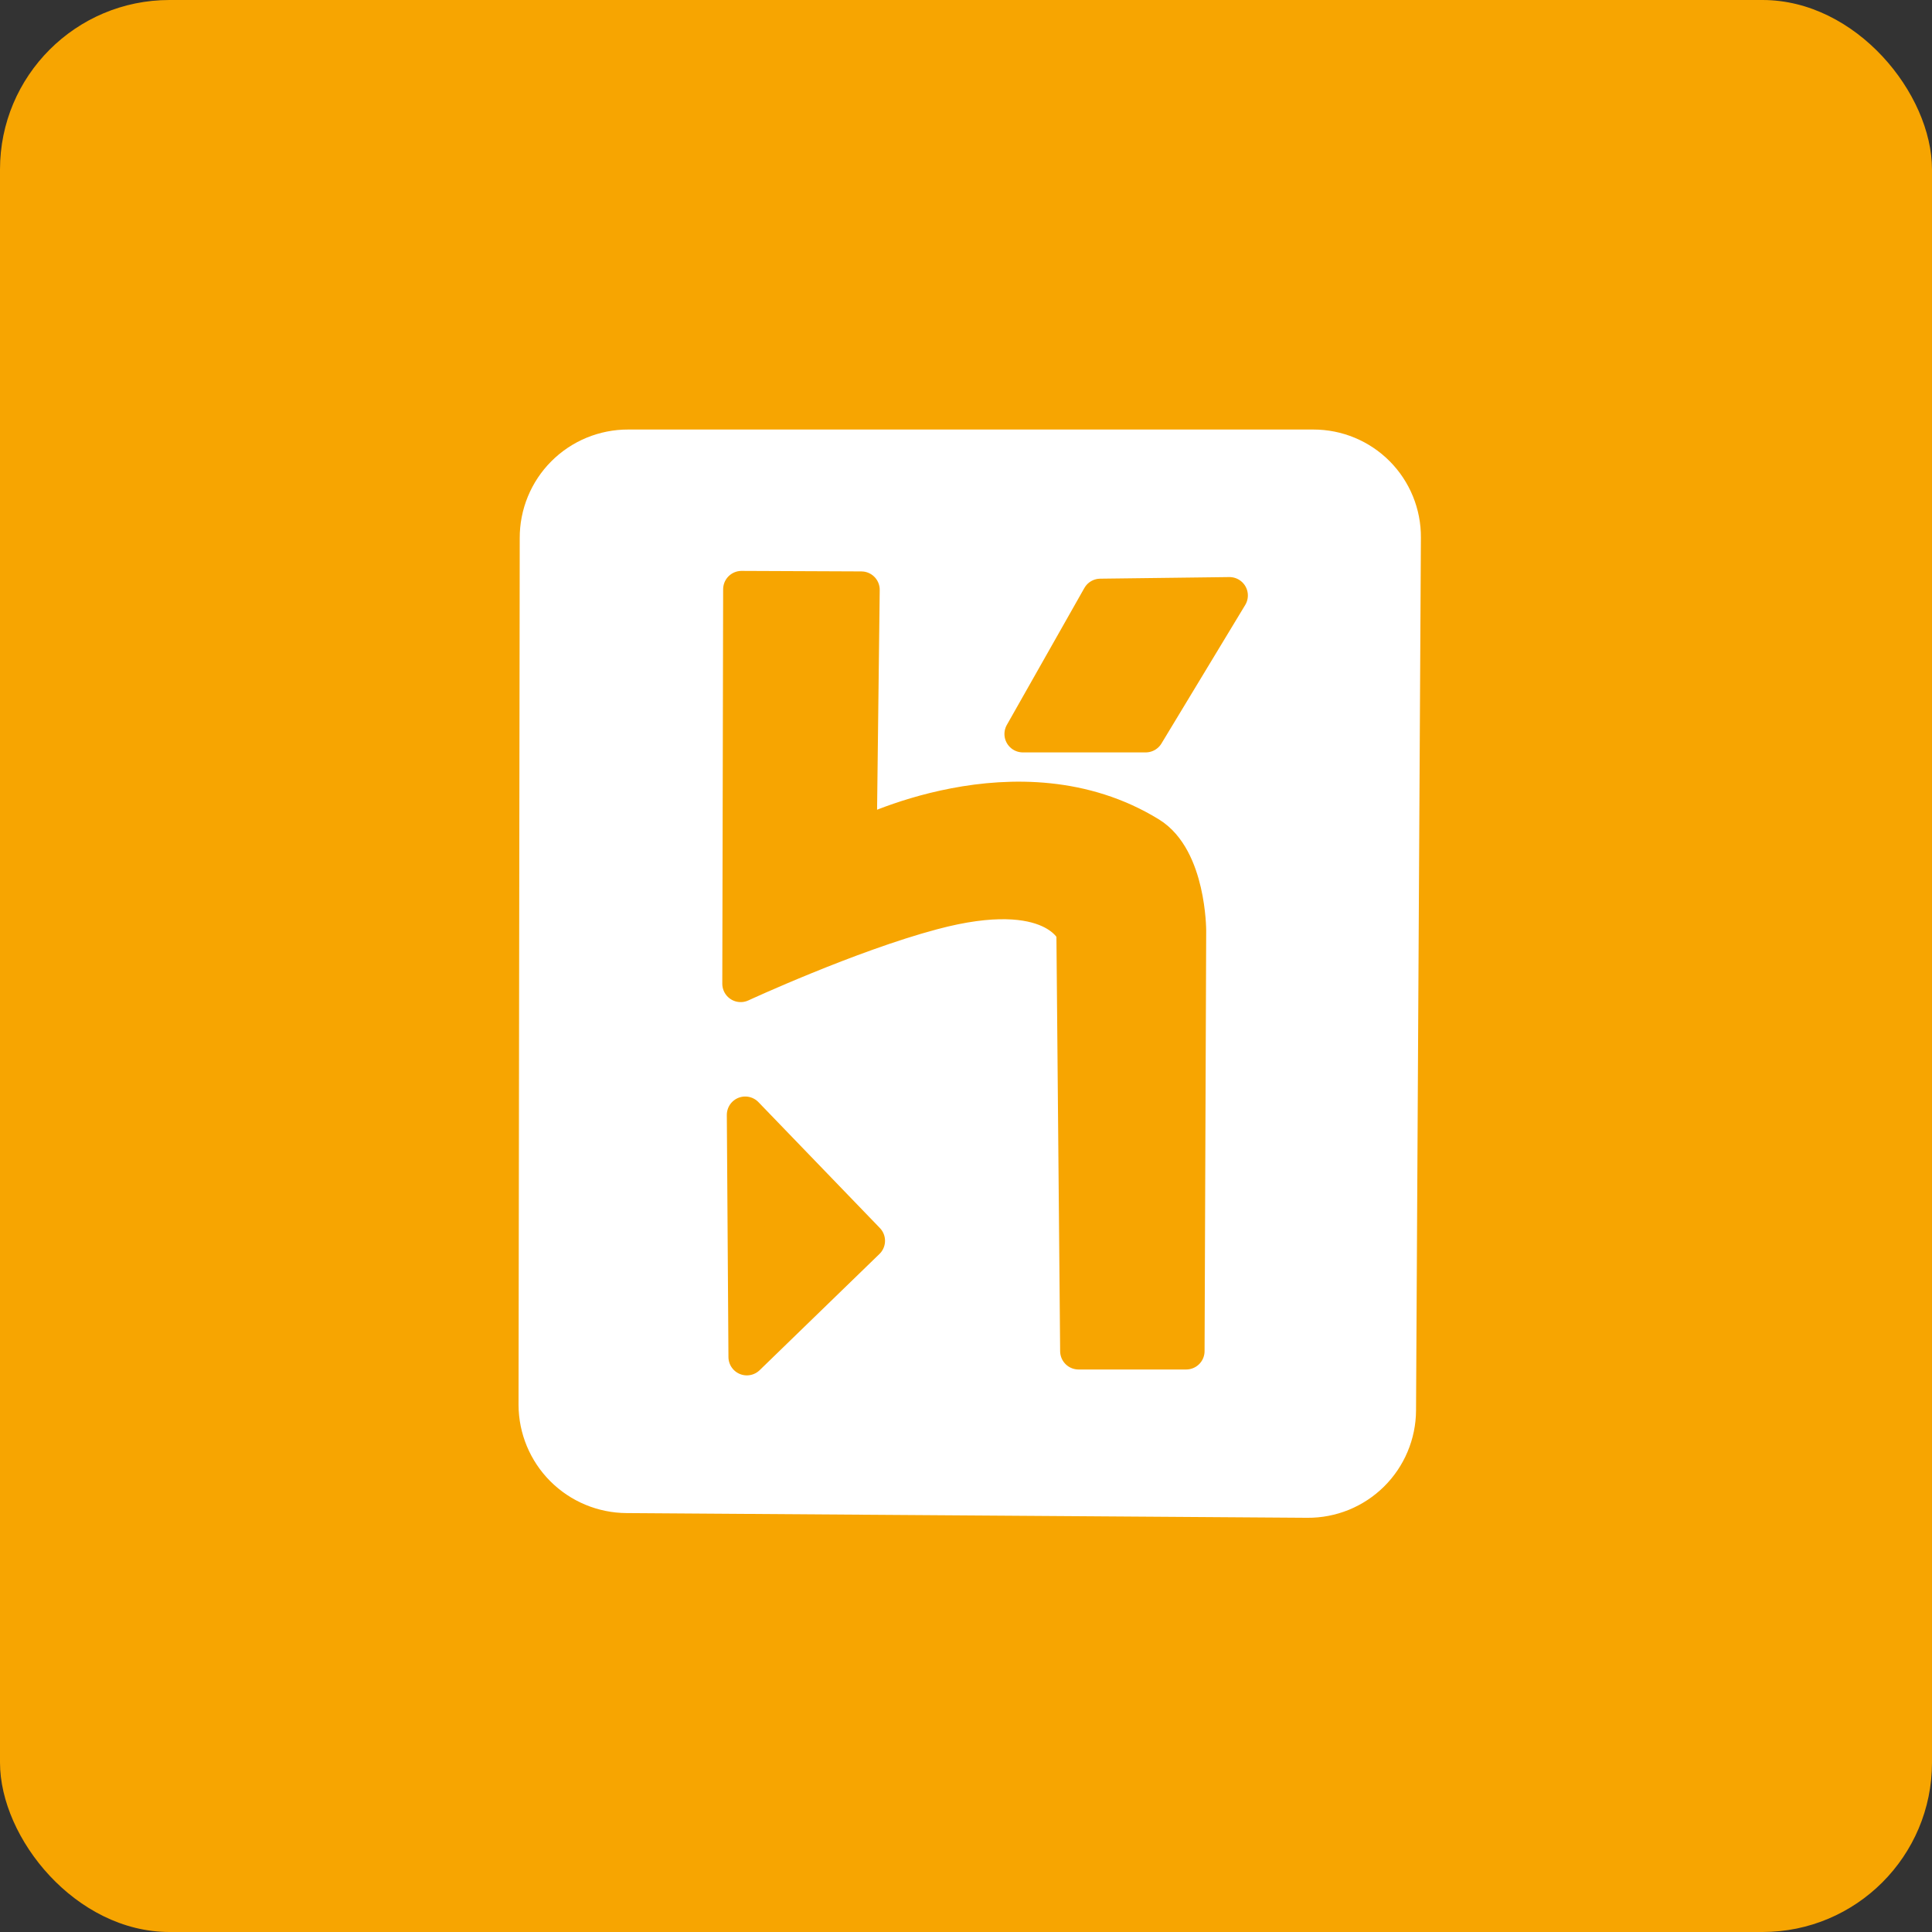 <svg width="114" height="114" viewBox="0 0 114 114" fill="none" xmlns="http://www.w3.org/2000/svg">
<rect x="0" y="0" width="114" height="114" fill="#333333" stroke="none"/>
<rect width="114" height="114" rx="10" fill="#F7A501"/>
<path fill-rule="evenodd" clip-rule="evenodd" d="M36.979 88.196L77.152 88.474C77.847 88.478 78.535 88.346 79.178 88.085C79.82 87.823 80.406 87.437 80.899 86.95C81.393 86.462 81.786 85.882 82.055 85.242C82.325 84.603 82.466 83.916 82.47 83.222L82.757 31.717C82.762 31.024 82.629 30.337 82.367 29.695C82.105 29.054 81.719 28.471 81.23 27.979C80.741 27.488 80.16 27.098 79.52 26.832C78.88 26.566 78.194 26.43 77.501 26.43H37.064C36.365 26.428 35.673 26.565 35.027 26.831C34.381 27.098 33.794 27.49 33.3 27.985C32.806 28.48 32.415 29.067 32.15 29.714C31.884 30.361 31.749 31.053 31.752 31.752L31.682 82.894C31.687 84.297 32.247 85.642 33.239 86.635C34.231 87.628 35.575 88.189 36.979 88.196Z" fill="white" stroke="white" stroke-width="2.17" stroke-linecap="round" stroke-linejoin="round"/>
<path fill-rule="evenodd" clip-rule="evenodd" d="M43.705 58.045L43.755 34.772L50.824 34.802L50.648 49.446C50.648 49.446 60.09 44.528 67.816 49.274C70.078 50.663 70.088 54.909 70.088 54.909L69.992 79.723H63.64L63.418 54.98C63.418 54.98 62.226 51.854 55.02 53.783C50.067 55.101 43.705 58.045 43.705 58.045Z" fill="#F7A501" stroke="#F7A501" stroke-width="2.17" stroke-linecap="round" stroke-linejoin="round"/>
<path fill-rule="evenodd" clip-rule="evenodd" d="M60.353 43.311L64.928 35.231L72.547 35.136L67.604 43.311H60.353Z" fill="#F7A501" stroke="#F7A501" stroke-width="2.17" stroke-linecap="round" stroke-linejoin="round"/>
<path fill-rule="evenodd" clip-rule="evenodd" d="M43.972 65.786L44.068 80.071L51.137 73.214L43.972 65.786Z" fill="#F7A501" stroke="#F7A501" stroke-width="2.17" stroke-linecap="round" stroke-linejoin="round"/>
</svg>
